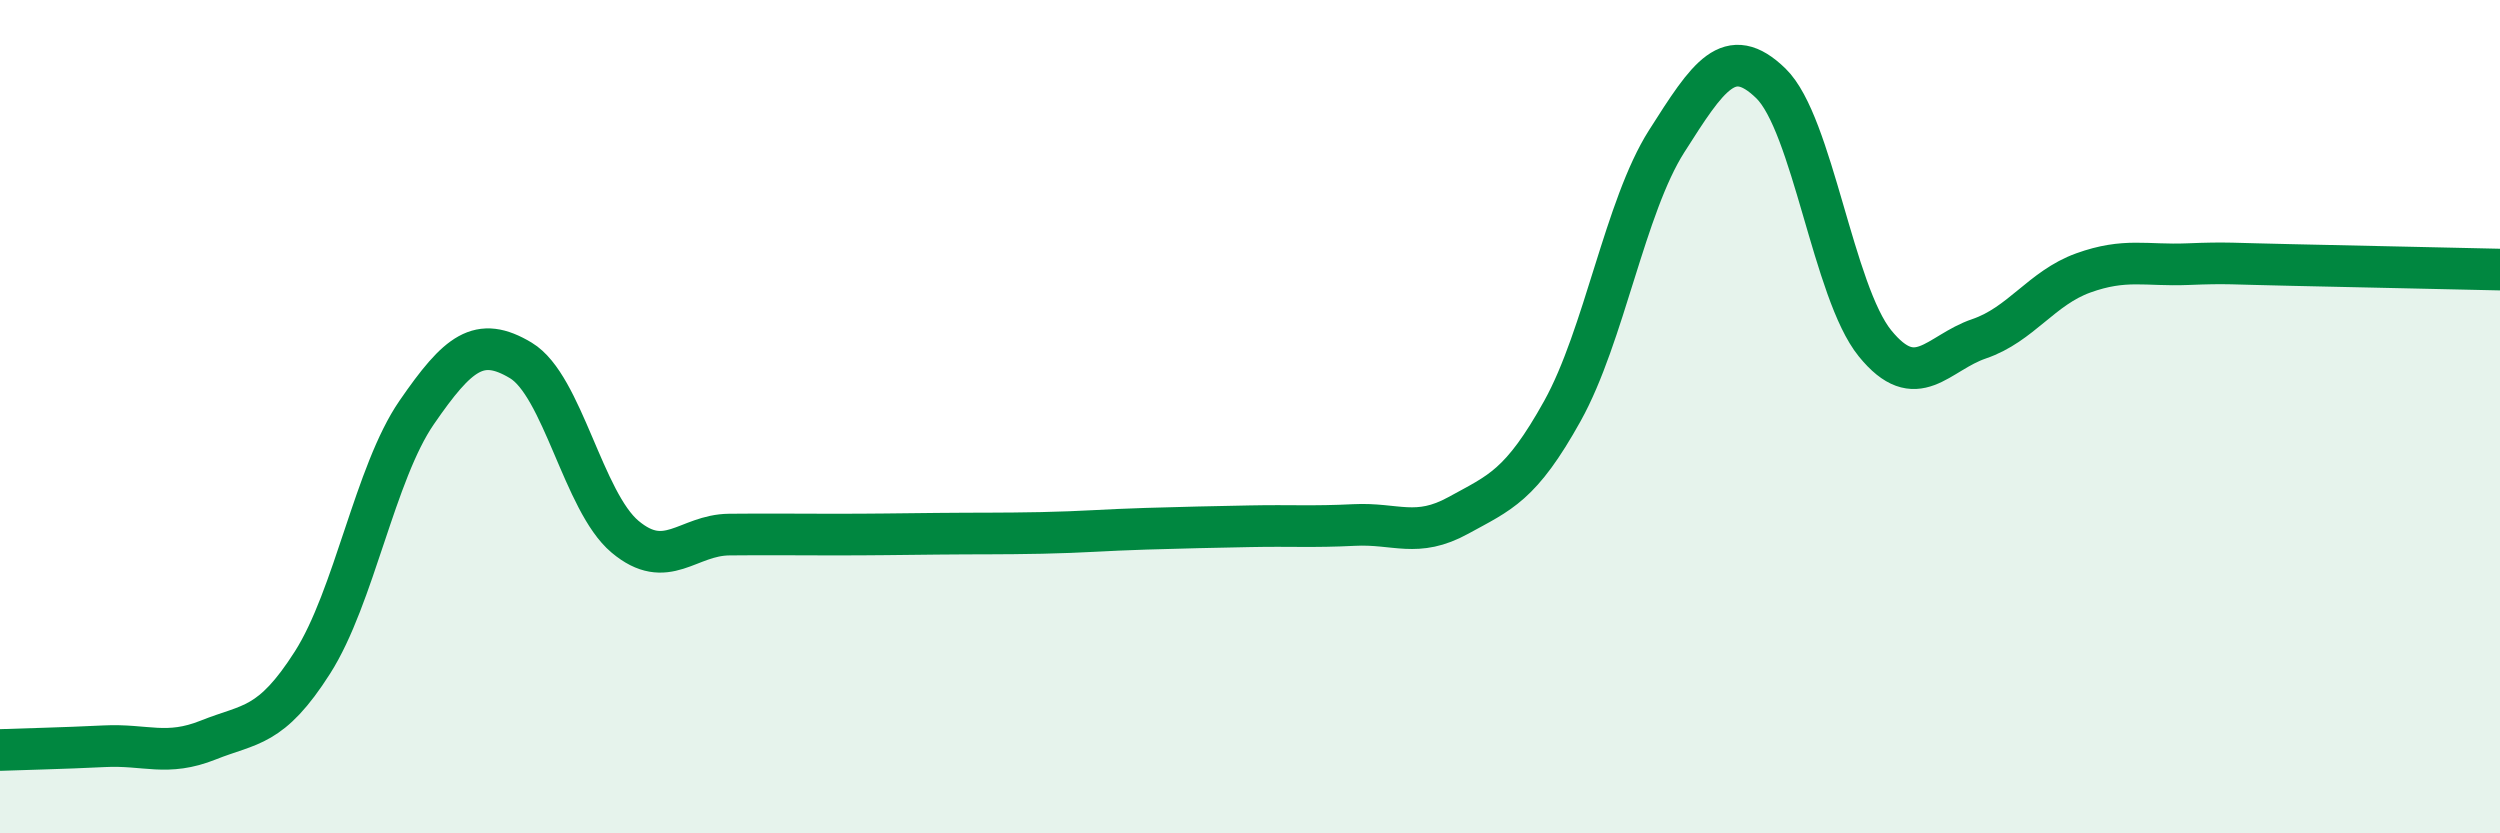 
    <svg width="60" height="20" viewBox="0 0 60 20" xmlns="http://www.w3.org/2000/svg">
      <path
        d="M 0,18 C 0.5,17.98 1.5,17.96 2.5,17.91 C 3.5,17.86 4,18.16 5,17.76 C 6,17.36 6.5,17.47 7.5,15.9 C 8.5,14.33 9,11.35 10,9.9 C 11,8.45 11.5,8.05 12.5,8.65 C 13.5,9.25 14,12.04 15,12.88 C 16,13.72 16.5,12.84 17.5,12.83 C 18.5,12.82 19,12.83 20,12.83 C 21,12.83 21.5,12.82 22.5,12.81 C 23.5,12.8 24,12.81 25,12.79 C 26,12.77 26.5,12.72 27.5,12.69 C 28.5,12.66 29,12.65 30,12.63 C 31,12.61 31.5,12.65 32.5,12.6 C 33.5,12.55 34,12.92 35,12.37 C 36,11.82 36.5,11.66 37.5,9.86 C 38.5,8.06 39,4.96 40,3.39 C 41,1.82 41.5,1.03 42.5,2 C 43.5,2.97 44,7.01 45,8.24 C 46,9.47 46.5,8.47 47.5,8.13 C 48.5,7.79 49,6.91 50,6.55 C 51,6.19 51.5,6.38 52.5,6.34 C 53.5,6.3 53.5,6.33 55,6.36 C 56.5,6.39 59,6.45 60,6.47L60 20L0 20Z"
        fill="#008740"
        opacity="0.1"
        stroke-linecap="round"
        stroke-linejoin="round"
      />
      <path
        d="M 0,18 C 0.5,17.98 1.5,17.96 2.5,17.91 C 3.5,17.86 4,18.16 5,17.76 C 6,17.36 6.5,17.47 7.5,15.9 C 8.5,14.33 9,11.35 10,9.9 C 11,8.45 11.5,8.05 12.5,8.65 C 13.5,9.25 14,12.04 15,12.88 C 16,13.72 16.5,12.84 17.5,12.83 C 18.5,12.82 19,12.83 20,12.83 C 21,12.83 21.5,12.82 22.5,12.81 C 23.5,12.8 24,12.81 25,12.79 C 26,12.77 26.5,12.72 27.5,12.69 C 28.5,12.66 29,12.65 30,12.63 C 31,12.61 31.5,12.65 32.5,12.6 C 33.5,12.55 34,12.92 35,12.37 C 36,11.82 36.5,11.66 37.5,9.86 C 38.5,8.06 39,4.96 40,3.39 C 41,1.82 41.5,1.03 42.5,2 C 43.5,2.97 44,7.01 45,8.24 C 46,9.47 46.5,8.47 47.5,8.13 C 48.5,7.79 49,6.91 50,6.55 C 51,6.19 51.5,6.38 52.5,6.34 C 53.5,6.3 53.5,6.33 55,6.36 C 56.5,6.39 59,6.45 60,6.47"
        stroke="#008740"
        stroke-width="1"
        fill="none"
        stroke-linecap="round"
        stroke-linejoin="round"
      />
    </svg>
  